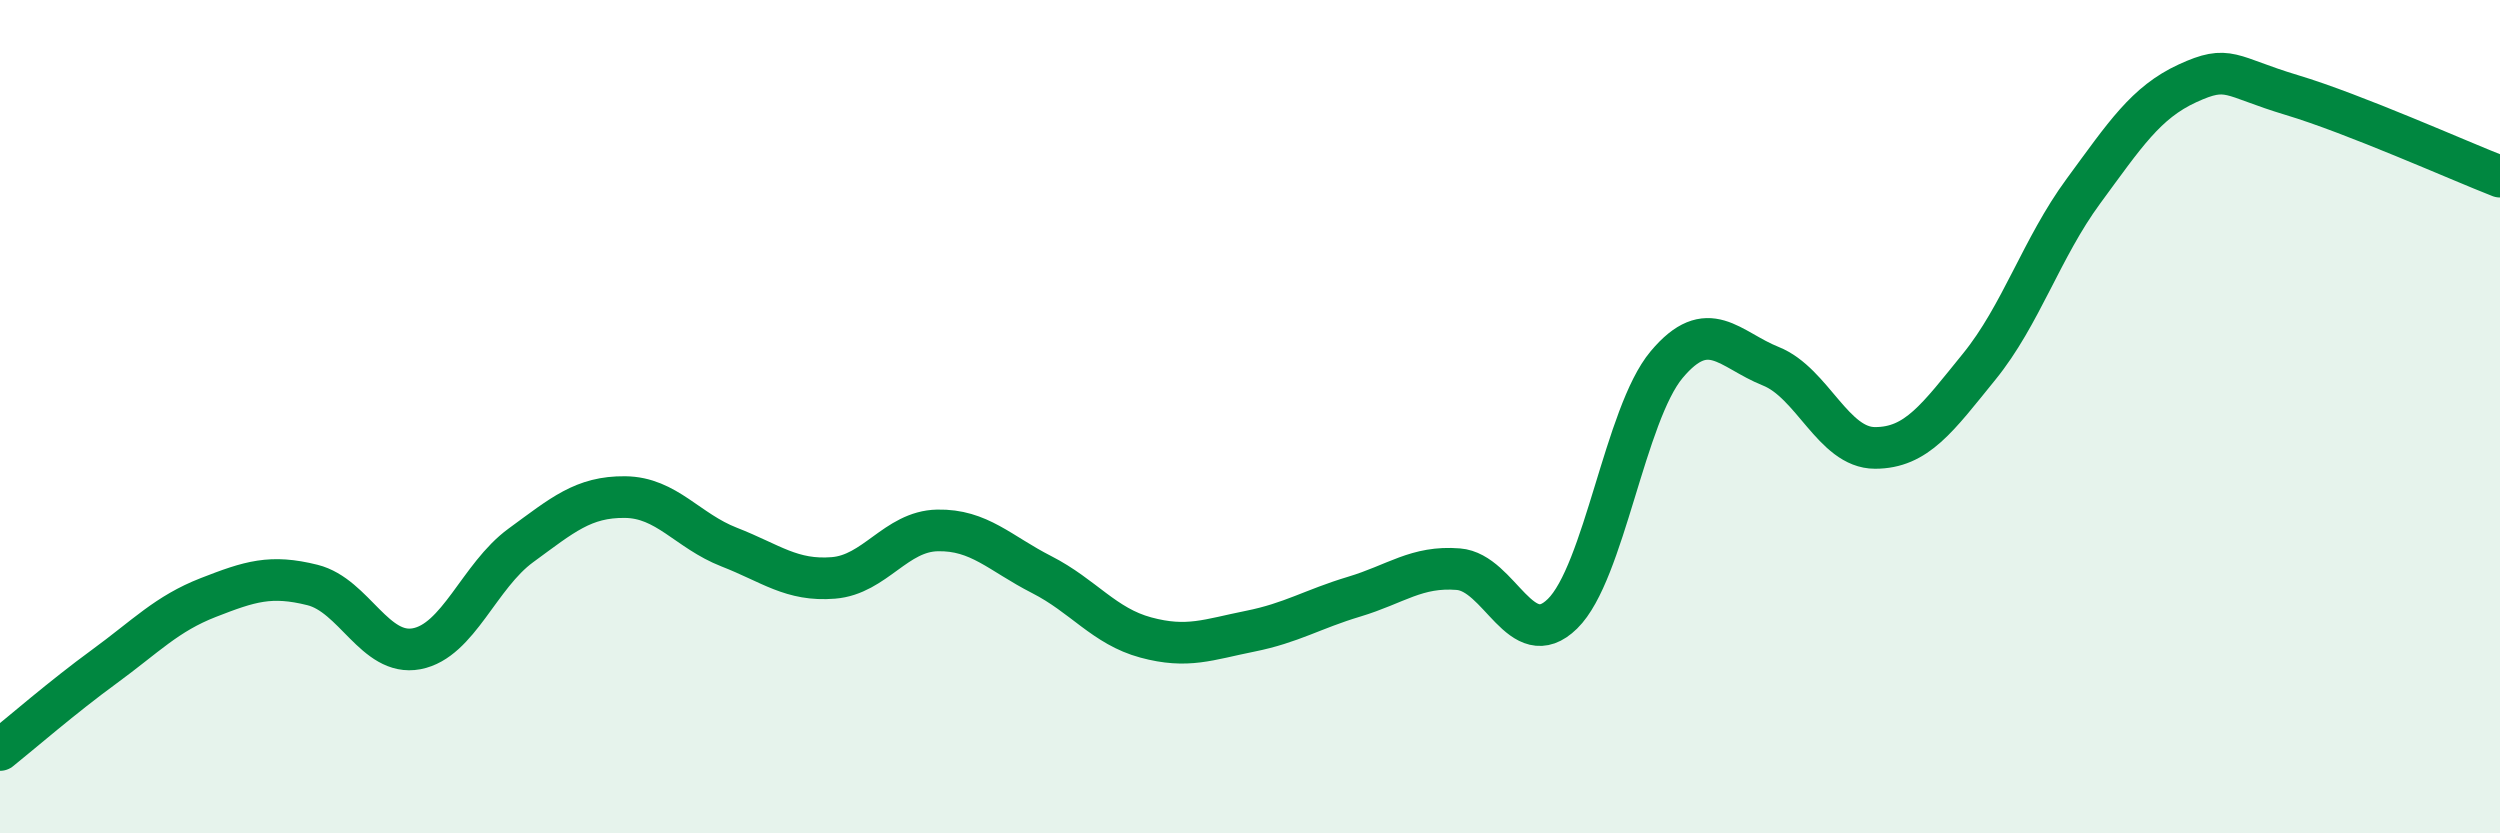 
    <svg width="60" height="20" viewBox="0 0 60 20" xmlns="http://www.w3.org/2000/svg">
      <path
        d="M 0,18 C 0.5,17.6 1.5,16.73 2.5,16 C 3.5,15.27 4,14.73 5,14.34 C 6,13.95 6.5,13.79 7.5,14.04 C 8.5,14.29 9,15.76 10,15.57 C 11,15.38 11.5,13.82 12.5,13.09 C 13.5,12.36 14,11.92 15,11.93 C 16,11.94 16.5,12.74 17.5,13.13 C 18.5,13.52 19,13.95 20,13.87 C 21,13.79 21.5,12.75 22.5,12.73 C 23.5,12.71 24,13.28 25,13.79 C 26,14.3 26.5,15.03 27.5,15.3 C 28.5,15.57 29,15.35 30,15.15 C 31,14.95 31.5,14.62 32.5,14.32 C 33.5,14.02 34,13.58 35,13.66 C 36,13.74 36.5,15.71 37.5,14.73 C 38.5,13.75 39,9.94 40,8.75 C 41,7.56 41.5,8.39 42.5,8.79 C 43.5,9.19 44,10.75 45,10.75 C 46,10.75 46.5,10.03 47.5,8.8 C 48.5,7.57 49,5.95 50,4.59 C 51,3.23 51.5,2.46 52.5,2 C 53.5,1.54 53.5,1.83 55,2.28 C 56.5,2.73 59,3.85 60,4.24L60 20L0 20Z"
        fill="#008740"
        opacity="0.1"
        stroke-linecap="round"
        stroke-linejoin="round"
      />
      <path
        d="M 0,18 C 0.5,17.6 1.5,16.73 2.5,16 C 3.5,15.27 4,14.73 5,14.34 C 6,13.95 6.5,13.79 7.5,14.04 C 8.5,14.29 9,15.76 10,15.57 C 11,15.38 11.5,13.82 12.5,13.09 C 13.5,12.36 14,11.92 15,11.93 C 16,11.94 16.5,12.74 17.5,13.13 C 18.5,13.52 19,13.95 20,13.87 C 21,13.79 21.5,12.75 22.5,12.73 C 23.5,12.71 24,13.28 25,13.79 C 26,14.3 26.5,15.03 27.5,15.3 C 28.5,15.57 29,15.35 30,15.15 C 31,14.95 31.5,14.62 32.5,14.32 C 33.5,14.02 34,13.58 35,13.66 C 36,13.74 36.5,15.71 37.5,14.73 C 38.5,13.75 39,9.94 40,8.75 C 41,7.56 41.5,8.39 42.5,8.79 C 43.5,9.19 44,10.75 45,10.75 C 46,10.75 46.5,10.03 47.5,8.8 C 48.5,7.57 49,5.95 50,4.59 C 51,3.23 51.5,2.46 52.5,2 C 53.5,1.54 53.5,1.83 55,2.28 C 56.5,2.73 59,3.85 60,4.24"
        stroke="#008740"
        stroke-width="1"
        fill="none"
        stroke-linecap="round"
        stroke-linejoin="round"
      />
    </svg>
  